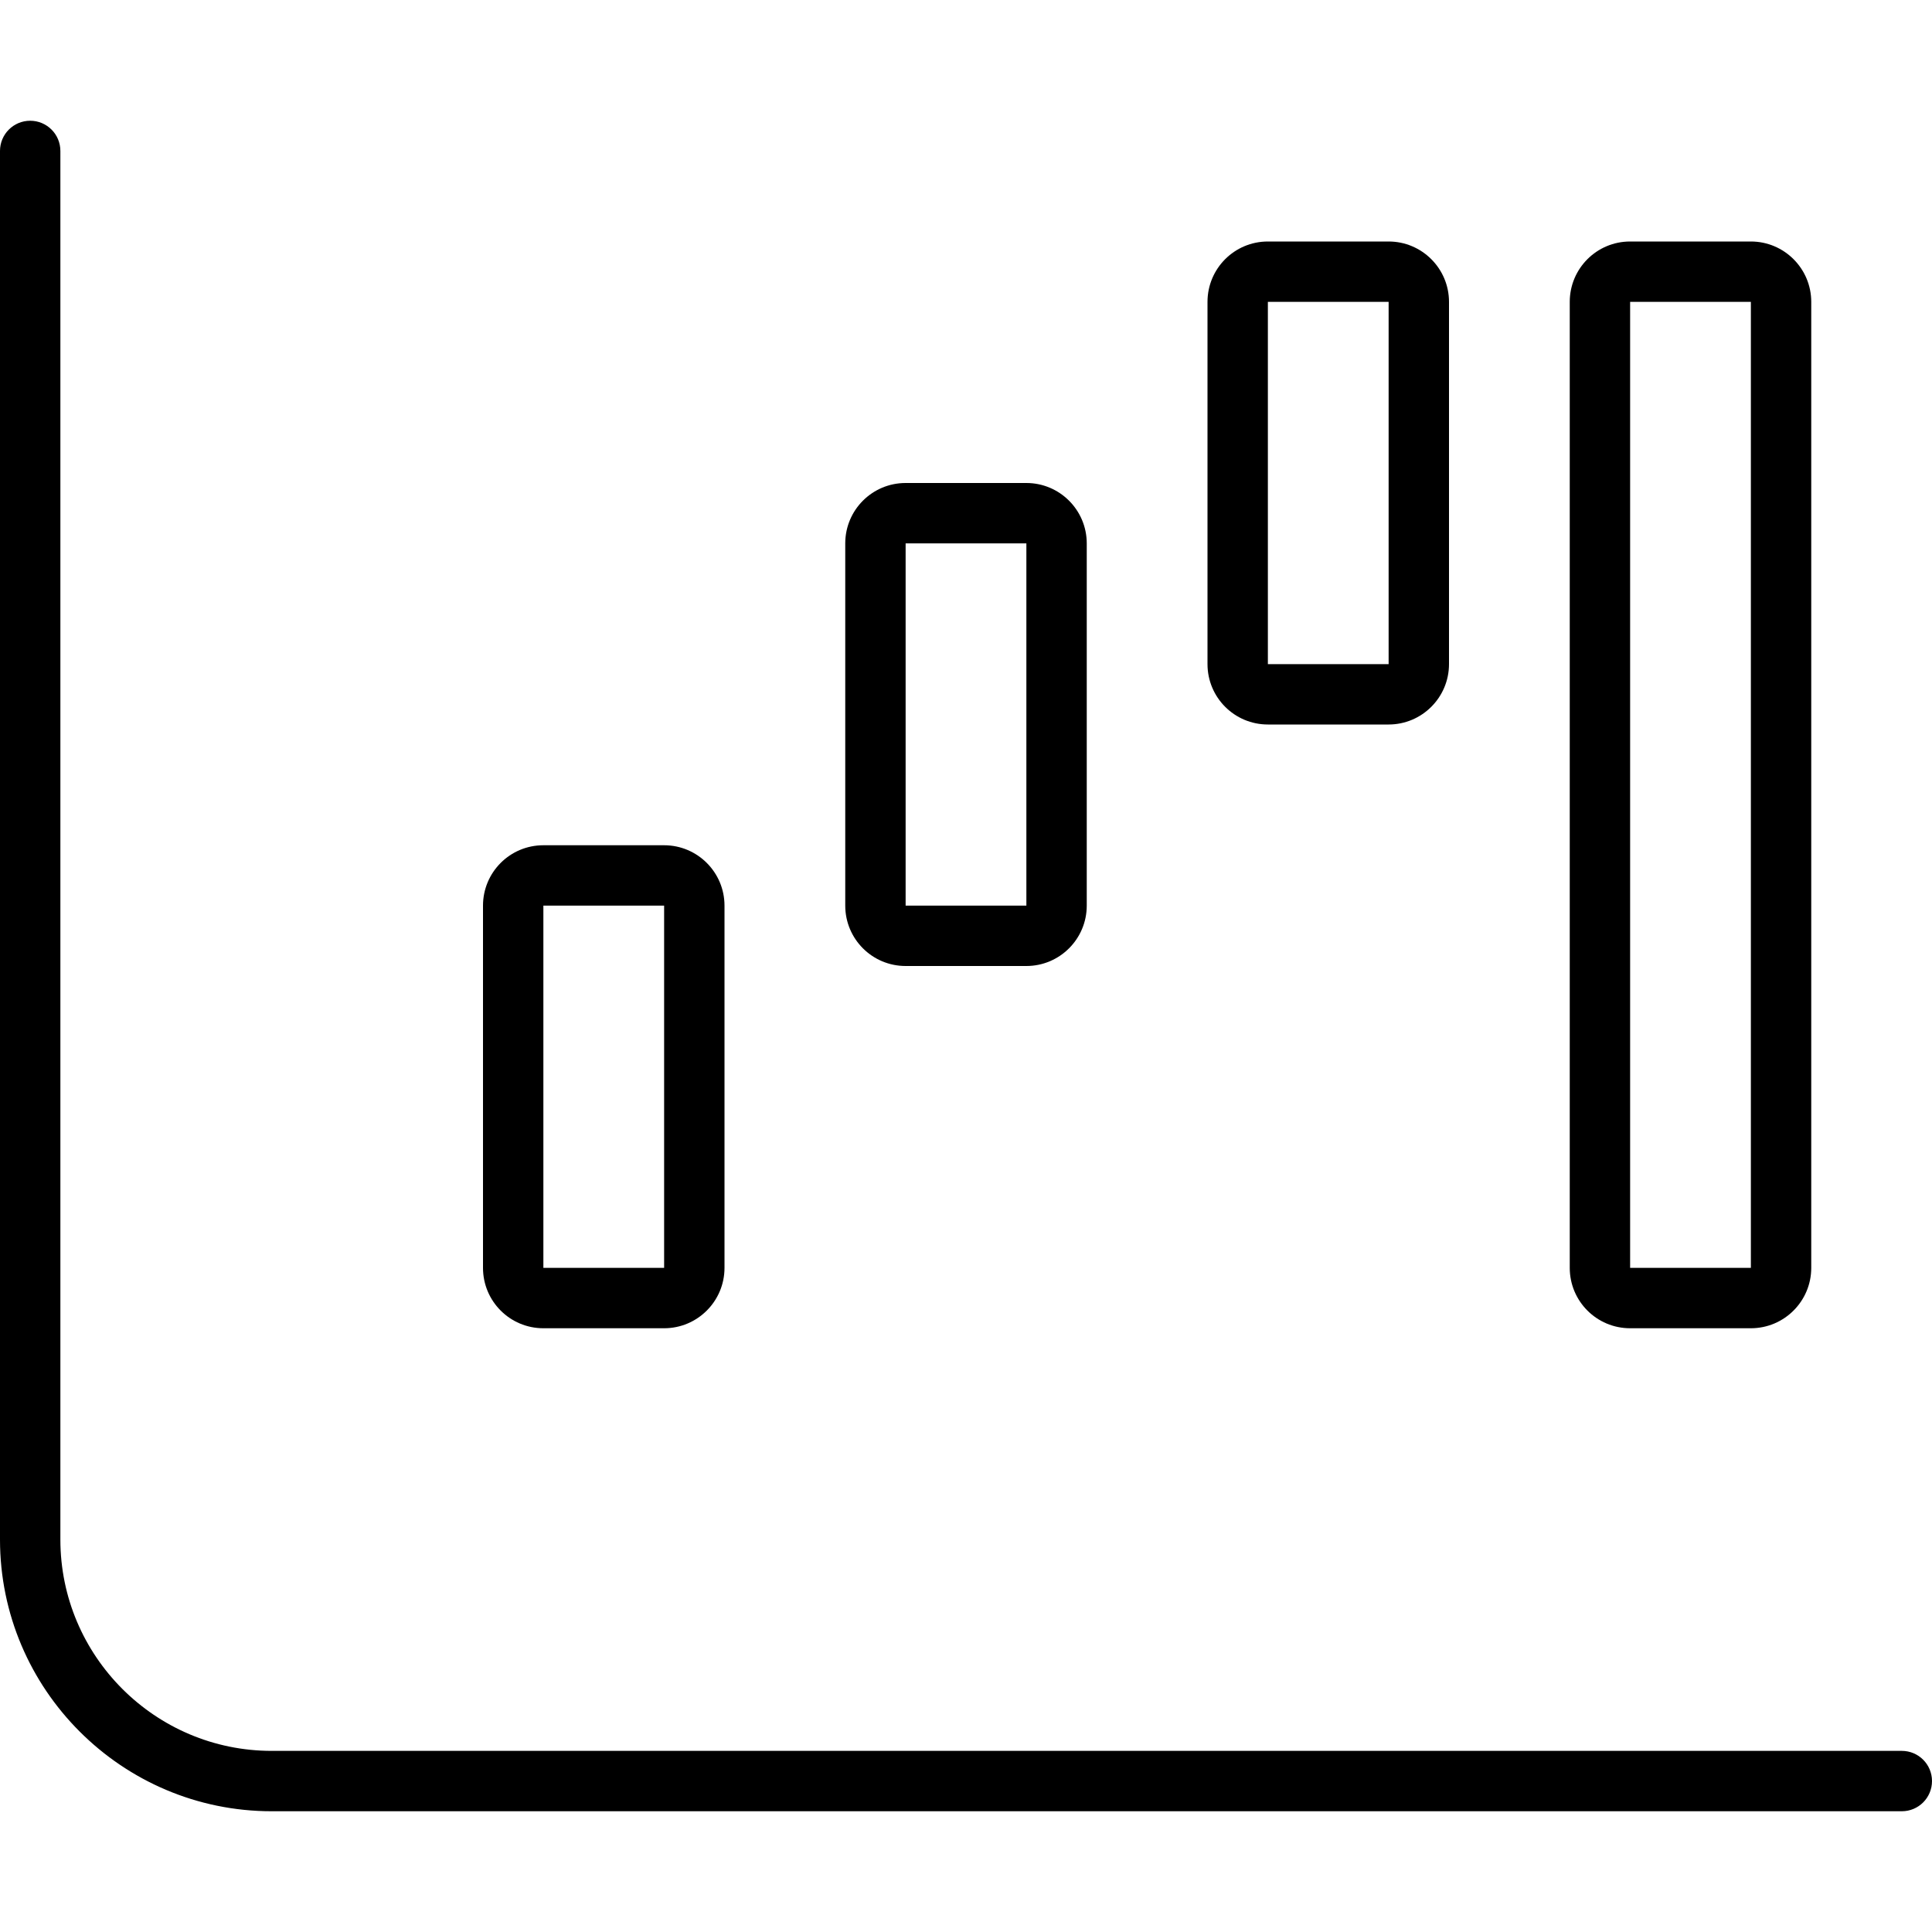 <svg xmlns="http://www.w3.org/2000/svg" viewBox="0 0 512 512"><!-- Font Awesome Pro 6.0.0-alpha2 by @fontawesome - https://fontawesome.com License - https://fontawesome.com/license (Commercial License) --><path d="M432 352H464C472.828 352 480 344.828 480 336V80C480 71.172 472.828 64 464 64H432C423.141 64 416 71.172 416 80V336C416 344.828 423.141 352 432 352ZM432 80H464V336H432V80ZM240 256H272C280.828 256 288 248.828 288 240V144C288 135.172 280.828 128 272 128H240C231.141 128 224 135.172 224 144V240C224 248.828 231.141 256 240 256ZM240 144H272V240H240V144ZM504 464H72C41.125 464 16 438.875 16 408V40C16 35.578 12.422 32 8 32S0 35.578 0 40V408C0 447.688 32.312 480 72 480H504C508.422 480 512 476.422 512 472S508.422 464 504 464ZM336 192H368C376.828 192 384 184.828 384 176V80C384 71.172 376.828 64 368 64H336C327.141 64 320 71.172 320 80V176C320 184.828 327.141 192 336 192ZM336 80H368V176H336V80ZM144 352H176C184.828 352 192 344.828 192 336V240C192 231.172 184.828 224 176 224H144C135.141 224 128 231.172 128 240V336C128 344.828 135.141 352 144 352ZM144 240H176V336H144V240Z"/></svg>